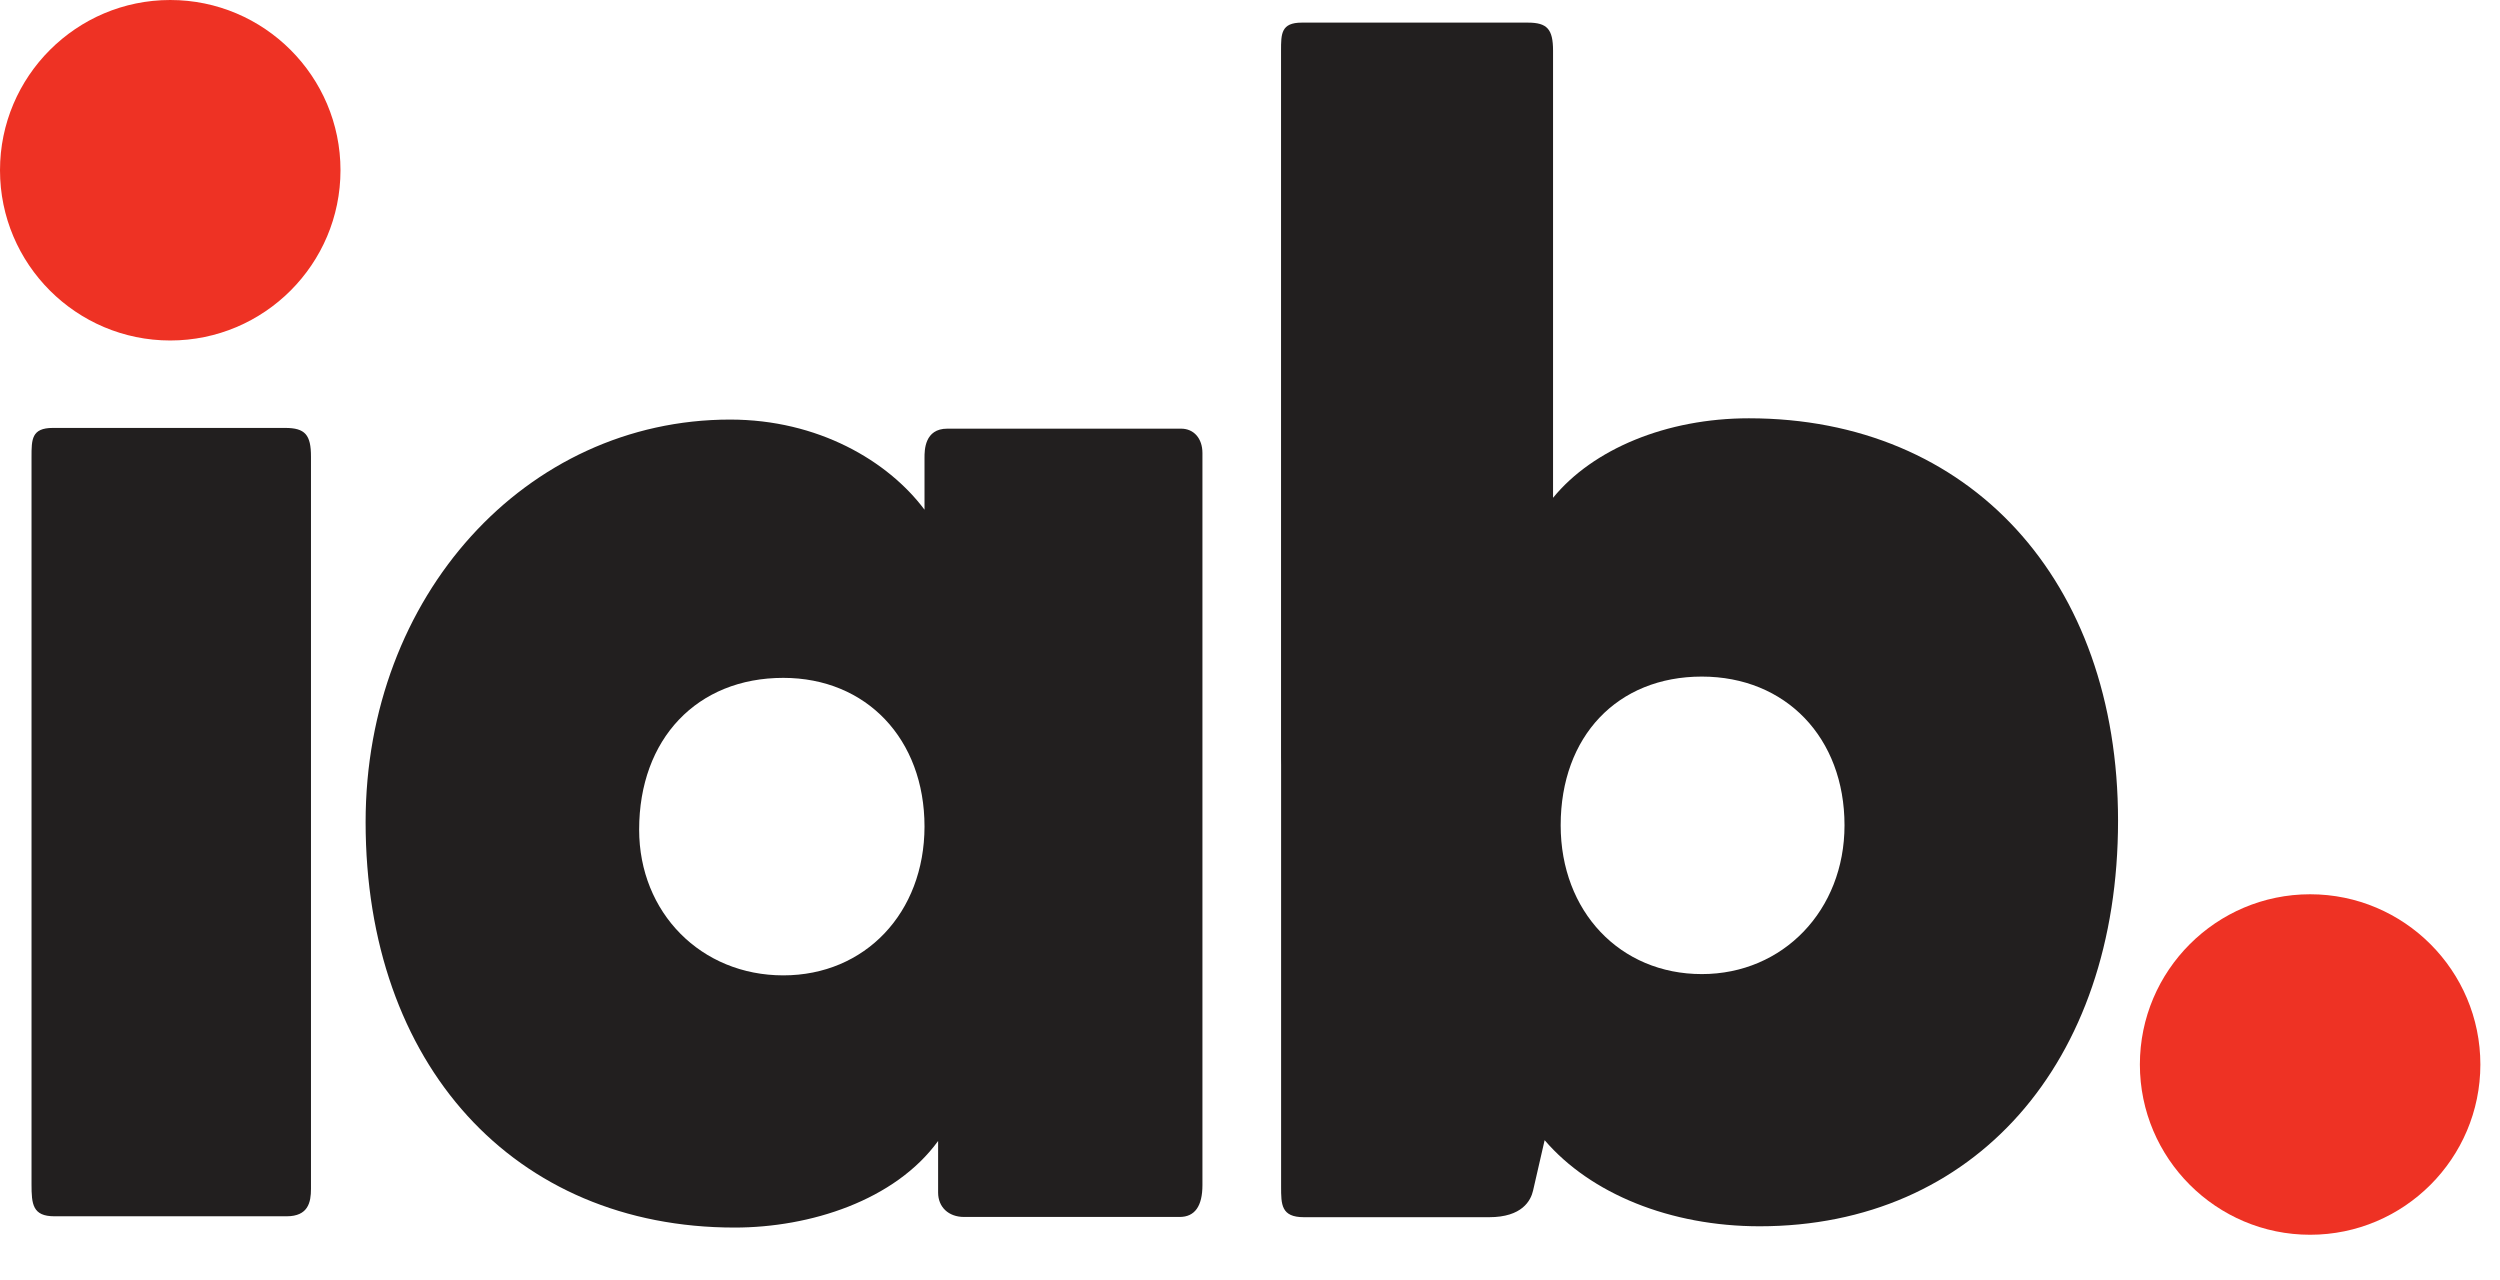 <svg preserveAspectRatio="none" width="100%" height="100%" overflow="visible" style="display: block;" viewBox="0 0 41 21" fill="none" xmlns="http://www.w3.org/2000/svg">
<g id="Group">
<path id="Vector" d="M2.792 0C1.253 0 0 1.253 0 2.792C0 4.332 1.253 5.584 2.792 5.584C4.332 5.584 5.584 4.332 5.584 2.792C5.584 1.253 4.332 0 2.792 0Z" fill="#EE3224"/>
<path id="Vector_2" d="M37.886 14.666C36.347 14.666 35.094 15.918 35.094 17.458C35.094 18.997 36.347 20.25 37.886 20.25C39.426 20.25 40.678 18.997 40.678 17.458C40.678 15.918 39.426 14.666 37.886 14.666Z" fill="#EE3224"/>
<g id="Group_2">
<path id="Vector_3" d="M4.677 7.018H0.867C0.517 7.018 0.517 7.206 0.517 7.493V19.424C0.517 19.749 0.535 19.947 0.892 19.947H4.701C5.053 19.947 5.1 19.72 5.1 19.498V7.493C5.102 7.13 5.003 7.018 4.677 7.018Z" fill="#221F1F"/>
</g>
<path id="Vector_4" d="M19.37 7.03H15.536C15.162 7.03 15.162 7.386 15.162 7.505V8.359C14.561 7.556 13.413 6.881 11.974 6.881C8.621 6.881 5.996 9.78 5.996 13.481C5.996 17.459 8.429 20.132 12.049 20.132C13.285 20.132 14.677 19.688 15.385 18.712V19.558C15.385 19.796 15.556 19.958 15.81 19.958H19.346C19.594 19.958 19.72 19.782 19.72 19.435V7.43C19.72 7.19 19.579 7.03 19.37 7.03ZM12.846 15.996C11.498 15.996 10.482 14.969 10.482 13.606C10.482 12.117 11.433 11.117 12.846 11.117C14.209 11.117 15.162 12.12 15.162 13.556C15.16 14.97 14.188 15.996 12.846 15.996Z" fill="#221F1F"/>
<path id="Vector_5" d="M28.682 6.86C27.33 6.86 26.123 7.365 25.47 8.164V2.851C25.47 2.826 25.47 2.802 25.47 2.778V0.831C25.47 0.478 25.373 0.371 25.057 0.371H21.349C21.009 0.371 21.009 0.554 21.009 0.831V12.423C21.009 12.467 21.009 12.507 21.01 12.546V19.462C21.01 19.753 21.01 19.962 21.384 19.962H24.423C24.964 19.962 25.105 19.688 25.142 19.527L25.332 18.699C26.086 19.579 27.397 20.111 28.857 20.111C32.373 20.111 34.736 17.439 34.736 13.46C34.736 9.512 32.302 6.86 28.682 6.86ZM27.91 15.975C26.569 15.975 25.595 14.949 25.595 13.535C25.595 12.076 26.525 11.096 27.91 11.096C29.288 11.096 30.25 12.099 30.25 13.535C30.25 14.927 29.244 15.975 27.91 15.975Z" fill="#221F1F"/>
</g>
</svg>
